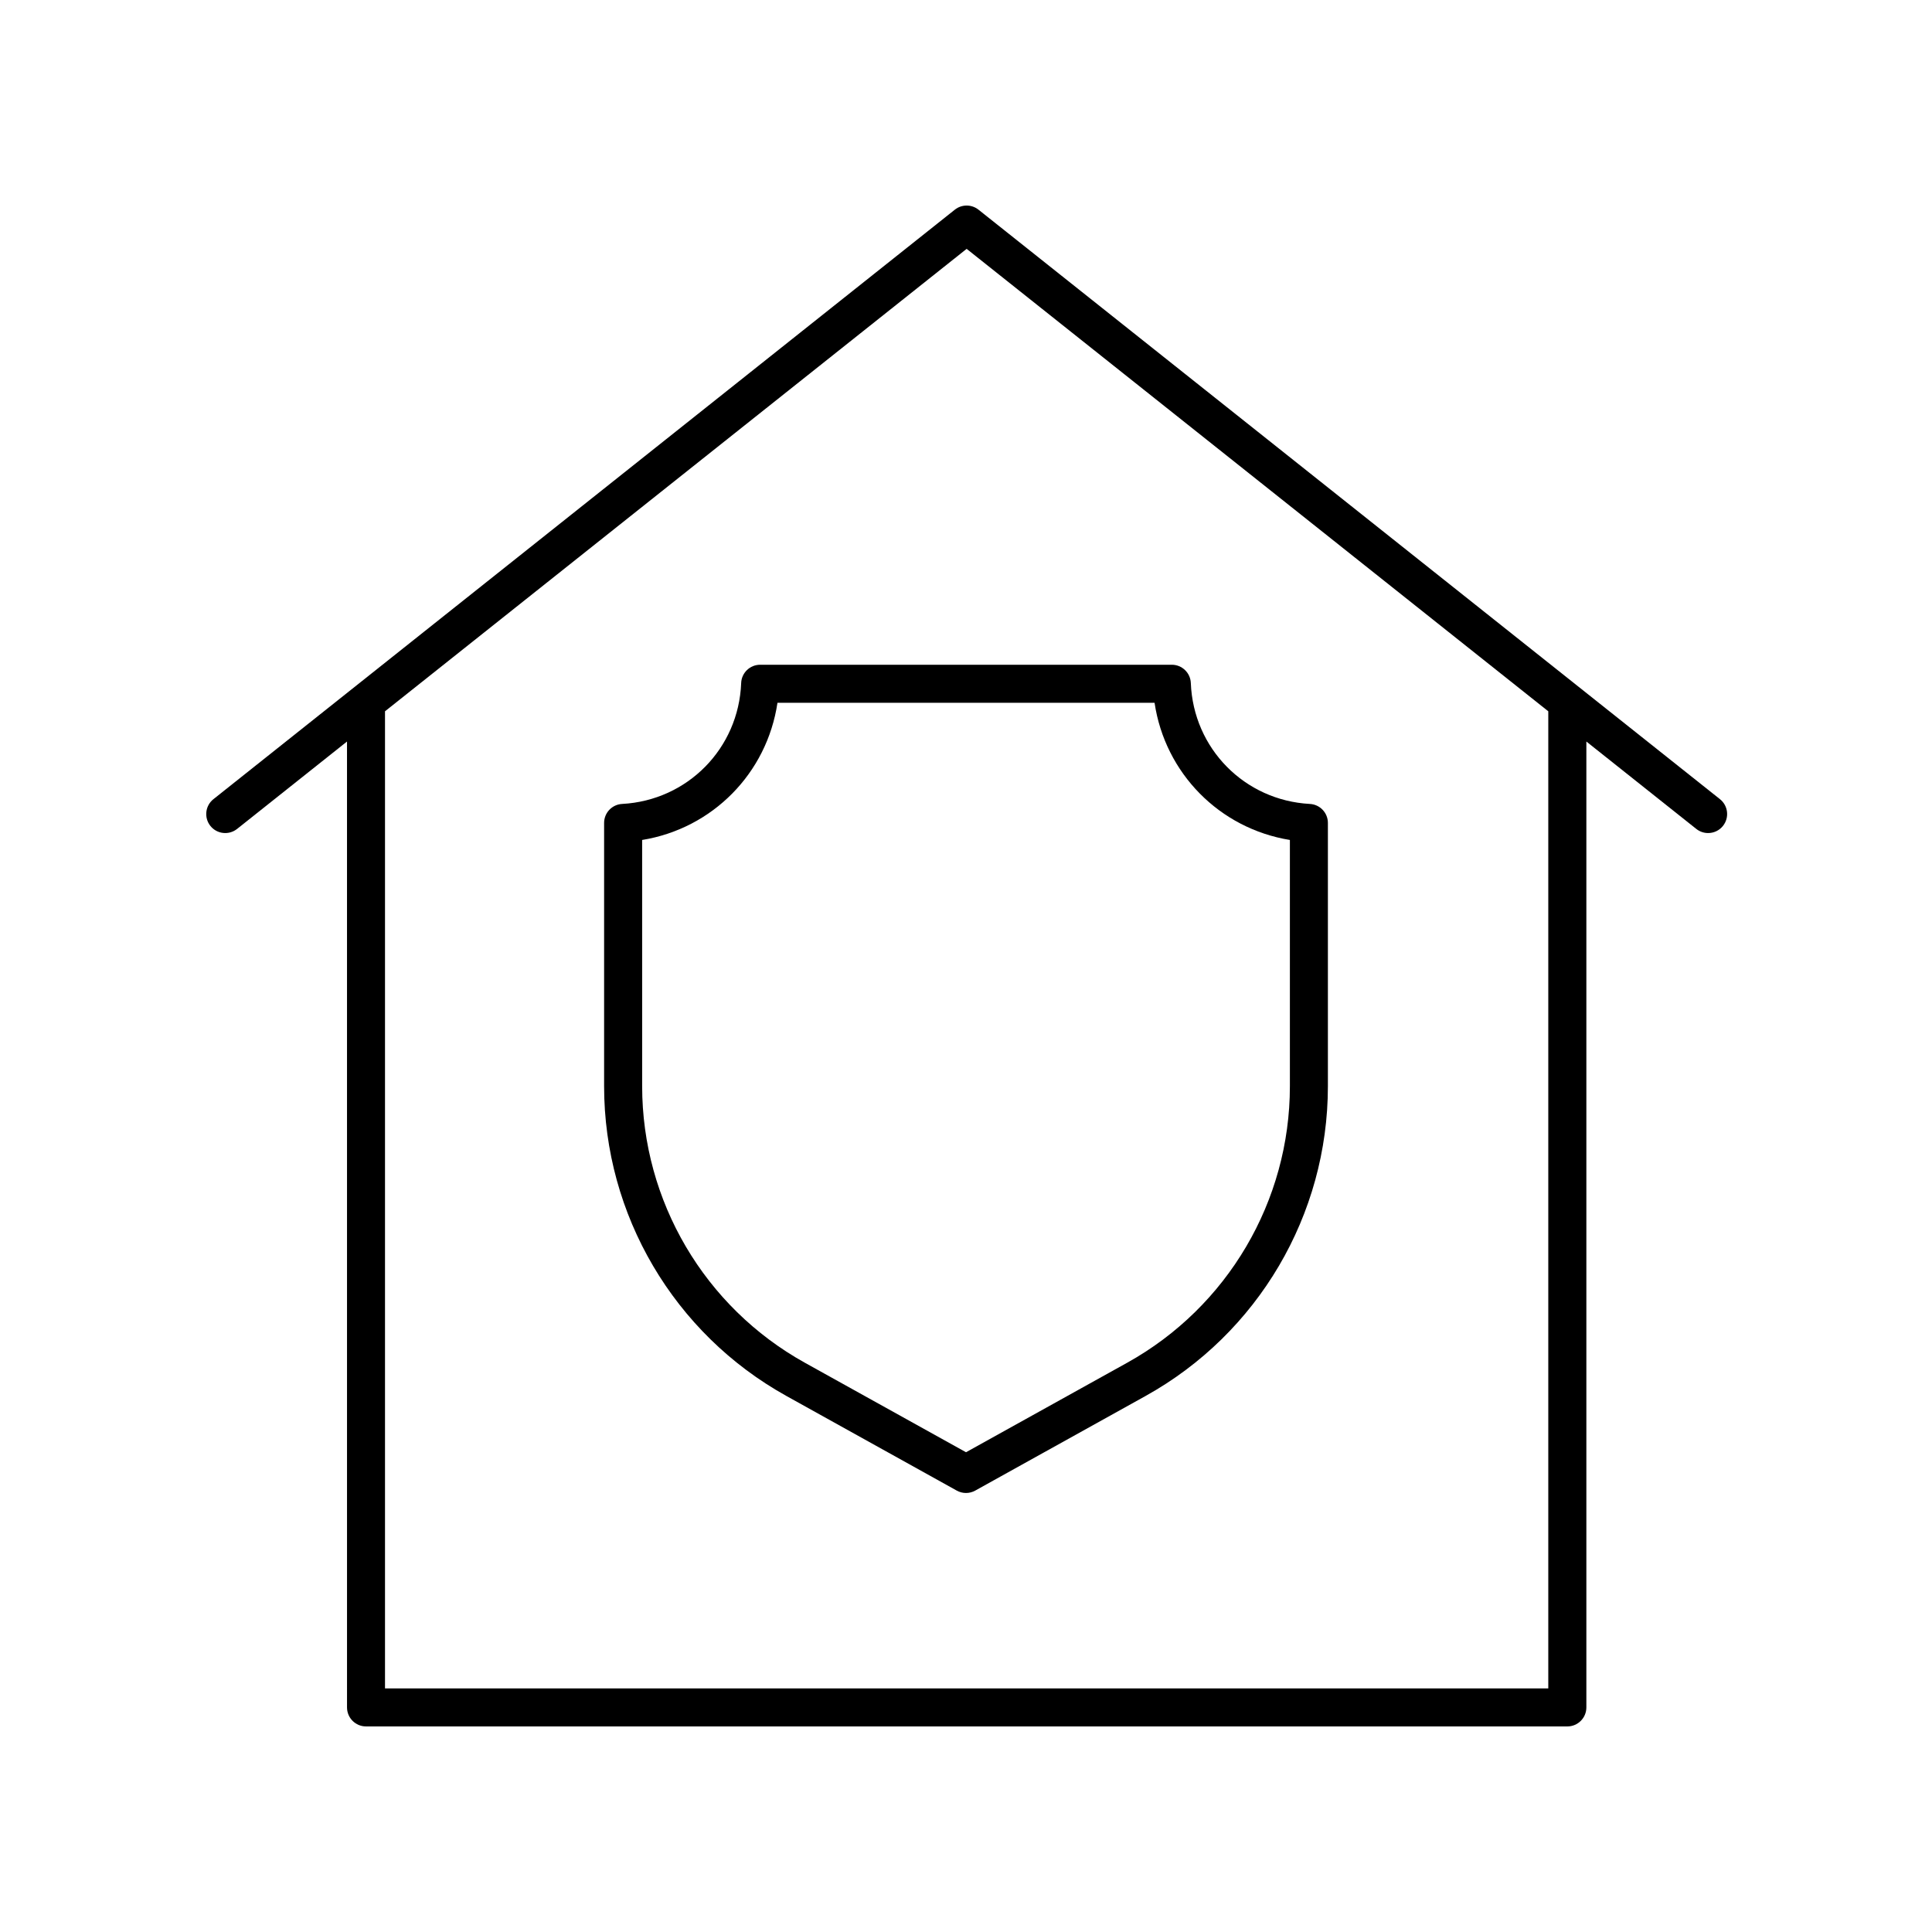 <?xml version="1.0" encoding="UTF-8"?>
<!-- The Best Svg Icon site in the world: iconSvg.co, Visit us! https://iconsvg.co -->
<svg fill="#000000" width="800px" height="800px" version="1.1" viewBox="144 144 512 512" xmlns="http://www.w3.org/2000/svg">
 <g>
  <path d="m403.31 199.57c-1.84-1.461-4.434-1.461-6.273 0l-196.48 156.22c-2.176 1.73-2.539 4.898-0.809 7.078 1.727 2.176 4.898 2.535 7.078 0.809l29.133-23.164 0.004 255.97c0 2.781 2.254 5.039 5.039 5.039h318.36c2.781 0 5.039-2.254 5.039-5.039v-255.97l29.133 23.16c0.926 0.738 2.035 1.094 3.133 1.094 1.484 0 2.953-0.652 3.945-1.902 1.73-2.18 1.371-5.348-0.809-7.078zm151 391.88h-308.28v-258.95l154.14-122.55 154.14 122.55z"/>
  <path d="m340.42 325.01c-0.668 17.34-14.234 31.113-31.559 32.043-2.676 0.145-4.766 2.356-4.766 5.031v69.781c0 34.078 18.508 65.531 48.301 82.074l45.16 25.086c0.758 0.422 1.602 0.633 2.445 0.633s1.684-0.211 2.445-0.633l45.16-25.086c29.793-16.547 48.301-47.996 48.301-82.074v-69.781c0-2.676-2.094-4.887-4.766-5.031-17.32-0.93-30.887-14.707-31.559-32.043-0.102-2.703-2.328-4.844-5.031-4.844h-109.1c-2.703 0-4.93 2.137-5.031 4.844zm109.55 5.231c2.781 18.68 17.219 33.324 35.863 36.359v65.266c0 30.422-16.52 58.496-43.113 73.27l-42.715 23.723-42.715-23.723c-26.594-14.773-43.113-42.848-43.113-73.27l-0.004-65.266c18.645-3.031 33.086-17.676 35.863-36.359z"/>
 </g>
</svg>